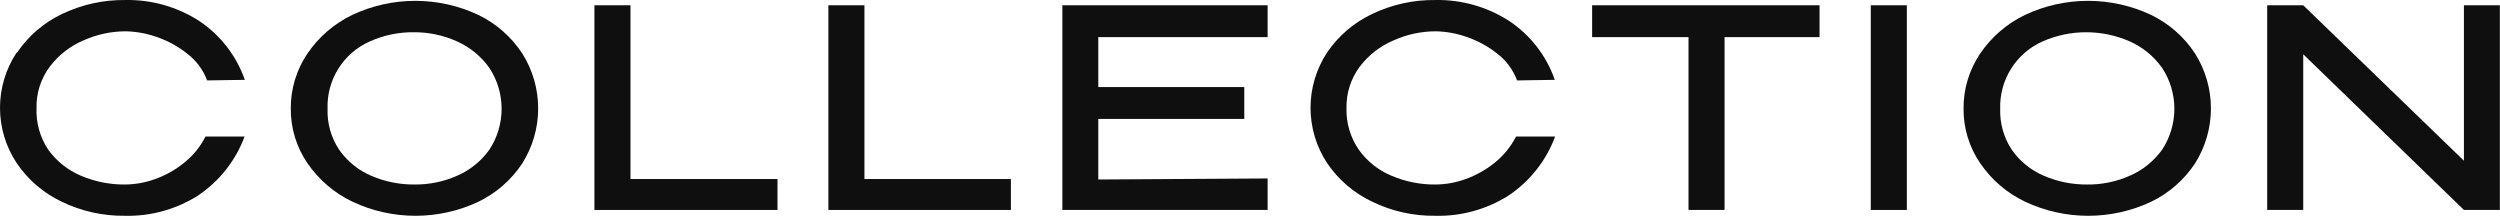 <?xml version="1.0" encoding="UTF-8"?> <svg xmlns="http://www.w3.org/2000/svg" width="173" height="15" viewBox="0 0 173 15" fill="none"><path d="M1.179 3.643C1.956 2.489 3.03 1.566 4.288 0.971C5.658 0.312 7.161 -0.019 8.681 0.002C10.481 -0.033 12.252 0.468 13.768 1.439C15.243 2.418 16.358 3.853 16.942 5.525L14.333 5.565C14.06 4.836 13.587 4.198 12.969 3.724C12.336 3.218 11.62 2.824 10.853 2.561C10.16 2.315 9.432 2.182 8.697 2.166C7.689 2.169 6.693 2.383 5.774 2.796C4.849 3.189 4.045 3.818 3.44 4.621C2.824 5.444 2.503 6.451 2.528 7.479C2.487 8.498 2.77 9.505 3.335 10.354C3.907 11.149 4.686 11.772 5.588 12.155C6.56 12.57 7.608 12.78 8.665 12.768C9.364 12.761 10.058 12.636 10.716 12.397C11.446 12.142 12.126 11.762 12.726 11.274C13.352 10.782 13.861 10.159 14.22 9.449H16.925C16.306 11.117 15.175 12.547 13.695 13.535C12.188 14.489 10.432 14.976 8.649 14.932C7.131 14.952 5.63 14.617 4.264 13.955C3.003 13.357 1.927 12.431 1.147 11.274C0.399 10.143 0 8.816 0 7.459C0 6.102 0.399 4.775 1.147 3.643H1.179Z" fill="#0F0F0F"></path><path d="M33.092 1.027C34.329 1.624 35.381 2.545 36.136 3.692C36.858 4.832 37.242 6.154 37.242 7.504C37.242 8.853 36.858 10.175 36.136 11.315C35.381 12.455 34.332 13.37 33.1 13.964C31.739 14.602 30.255 14.933 28.752 14.933C27.248 14.933 25.764 14.602 24.403 13.964C23.144 13.367 22.066 12.447 21.278 11.299C20.515 10.187 20.112 8.868 20.123 7.52C20.111 6.159 20.514 4.826 21.278 3.7C22.061 2.552 23.134 1.63 24.387 1.027C25.749 0.389 27.235 0.058 28.739 0.058C30.244 0.058 31.73 0.389 33.092 1.027ZM31.646 12.155C32.536 11.767 33.304 11.145 33.867 10.354C34.418 9.514 34.711 8.532 34.711 7.528C34.711 6.524 34.418 5.541 33.867 4.702C33.296 3.896 32.517 3.26 31.614 2.86C30.685 2.441 29.677 2.226 28.659 2.231C27.607 2.216 26.566 2.431 25.606 2.86C24.706 3.254 23.945 3.908 23.422 4.739C22.898 5.57 22.635 6.538 22.667 7.52C22.632 8.531 22.914 9.528 23.474 10.37C24.031 11.162 24.797 11.783 25.687 12.163C26.638 12.573 27.664 12.779 28.699 12.768C29.714 12.777 30.719 12.568 31.646 12.155Z" fill="#0F0F0F"></path><path d="M43.629 0.365V12.389H53.803V14.529H41.134V0.365H43.629Z" fill="#0F0F0F"></path><path d="M59.819 0.365V12.389H69.954V14.529H57.324V0.365H59.819Z" fill="#0F0F0F"></path><path d="M86.104 8.23H76.002V12.421L87.719 12.349V14.529H73.515V0.365H87.719V2.57H76.002V6.026H86.104V8.23Z" fill="#0F0F0F"></path><path d="M91.828 3.643C92.609 2.489 93.685 1.566 94.945 0.971C96.312 0.313 97.813 -0.018 99.33 0.002C101.131 -0.033 102.901 0.468 104.417 1.439C105.895 2.416 107.01 3.852 107.591 5.525L104.983 5.565C104.71 4.838 104.24 4.2 103.626 3.724C102.992 3.219 102.276 2.826 101.51 2.561C100.817 2.315 100.089 2.182 99.354 2.166C98.346 2.168 97.35 2.382 96.431 2.796C95.504 3.189 94.697 3.818 94.089 4.621C93.477 5.446 93.156 6.451 93.177 7.479C93.149 8.503 93.445 9.509 94.025 10.354C94.593 11.153 95.373 11.777 96.278 12.155C97.249 12.572 98.297 12.781 99.354 12.768C100.054 12.76 100.747 12.635 101.405 12.397C102.134 12.138 102.813 11.759 103.416 11.274C104.037 10.778 104.546 10.156 104.91 9.449H107.615C106.995 11.117 105.865 12.547 104.385 13.535C102.875 14.49 101.116 14.976 99.33 14.932C97.815 14.953 96.316 14.619 94.953 13.955C93.689 13.36 92.609 12.433 91.828 11.274C91.085 10.141 90.689 8.815 90.689 7.459C90.689 6.103 91.085 4.777 91.828 3.643Z" fill="#0F0F0F"></path><path d="M125.913 0.365V2.57H119.34V14.529H116.845V2.57H110.175V0.365H125.913ZM110.175 2.513V0.365H125.913L110.175 2.513Z" fill="#0F0F0F"></path><path d="M131.953 14.529H129.458V0.365H131.953V14.529Z" fill="#0F0F0F"></path><path d="M148.847 1.027C150.084 1.624 151.136 2.545 151.891 3.692C152.613 4.832 152.997 6.154 152.997 7.504C152.997 8.853 152.613 10.175 151.891 11.315C151.136 12.455 150.087 13.37 148.855 13.964C147.493 14.602 146.007 14.933 144.502 14.933C142.998 14.933 141.512 14.602 140.15 13.964C138.892 13.369 137.816 12.449 137.033 11.299C136.27 10.187 135.867 8.868 135.878 7.52C135.866 6.159 136.269 4.826 137.033 3.7C137.814 2.55 138.887 1.628 140.142 1.027C141.504 0.389 142.99 0.058 144.494 0.058C145.999 0.058 147.485 0.389 148.847 1.027ZM147.393 12.155C148.285 11.767 149.055 11.145 149.622 10.354C150.173 9.514 150.466 8.532 150.466 7.528C150.466 6.524 150.173 5.541 149.622 4.702C149.051 3.896 148.272 3.26 147.369 2.86C146.422 2.445 145.399 2.231 144.365 2.231C143.331 2.231 142.308 2.445 141.361 2.86C140.462 3.255 139.701 3.91 139.176 4.74C138.651 5.57 138.385 6.538 138.414 7.52C138.379 8.531 138.661 9.528 139.221 10.37C139.776 11.164 140.543 11.785 141.434 12.163C142.382 12.572 143.405 12.778 144.438 12.768C145.456 12.78 146.464 12.571 147.393 12.155Z" fill="#0F0F0F"></path><path d="M170.503 11.121V0.365H172.99V14.529H170.503L159.384 3.757V14.529H156.889V0.365H159.384L170.503 11.121ZM159.384 14.529H156.889V0.365L159.384 14.529Z" fill="#0F0F0F"></path></svg> 